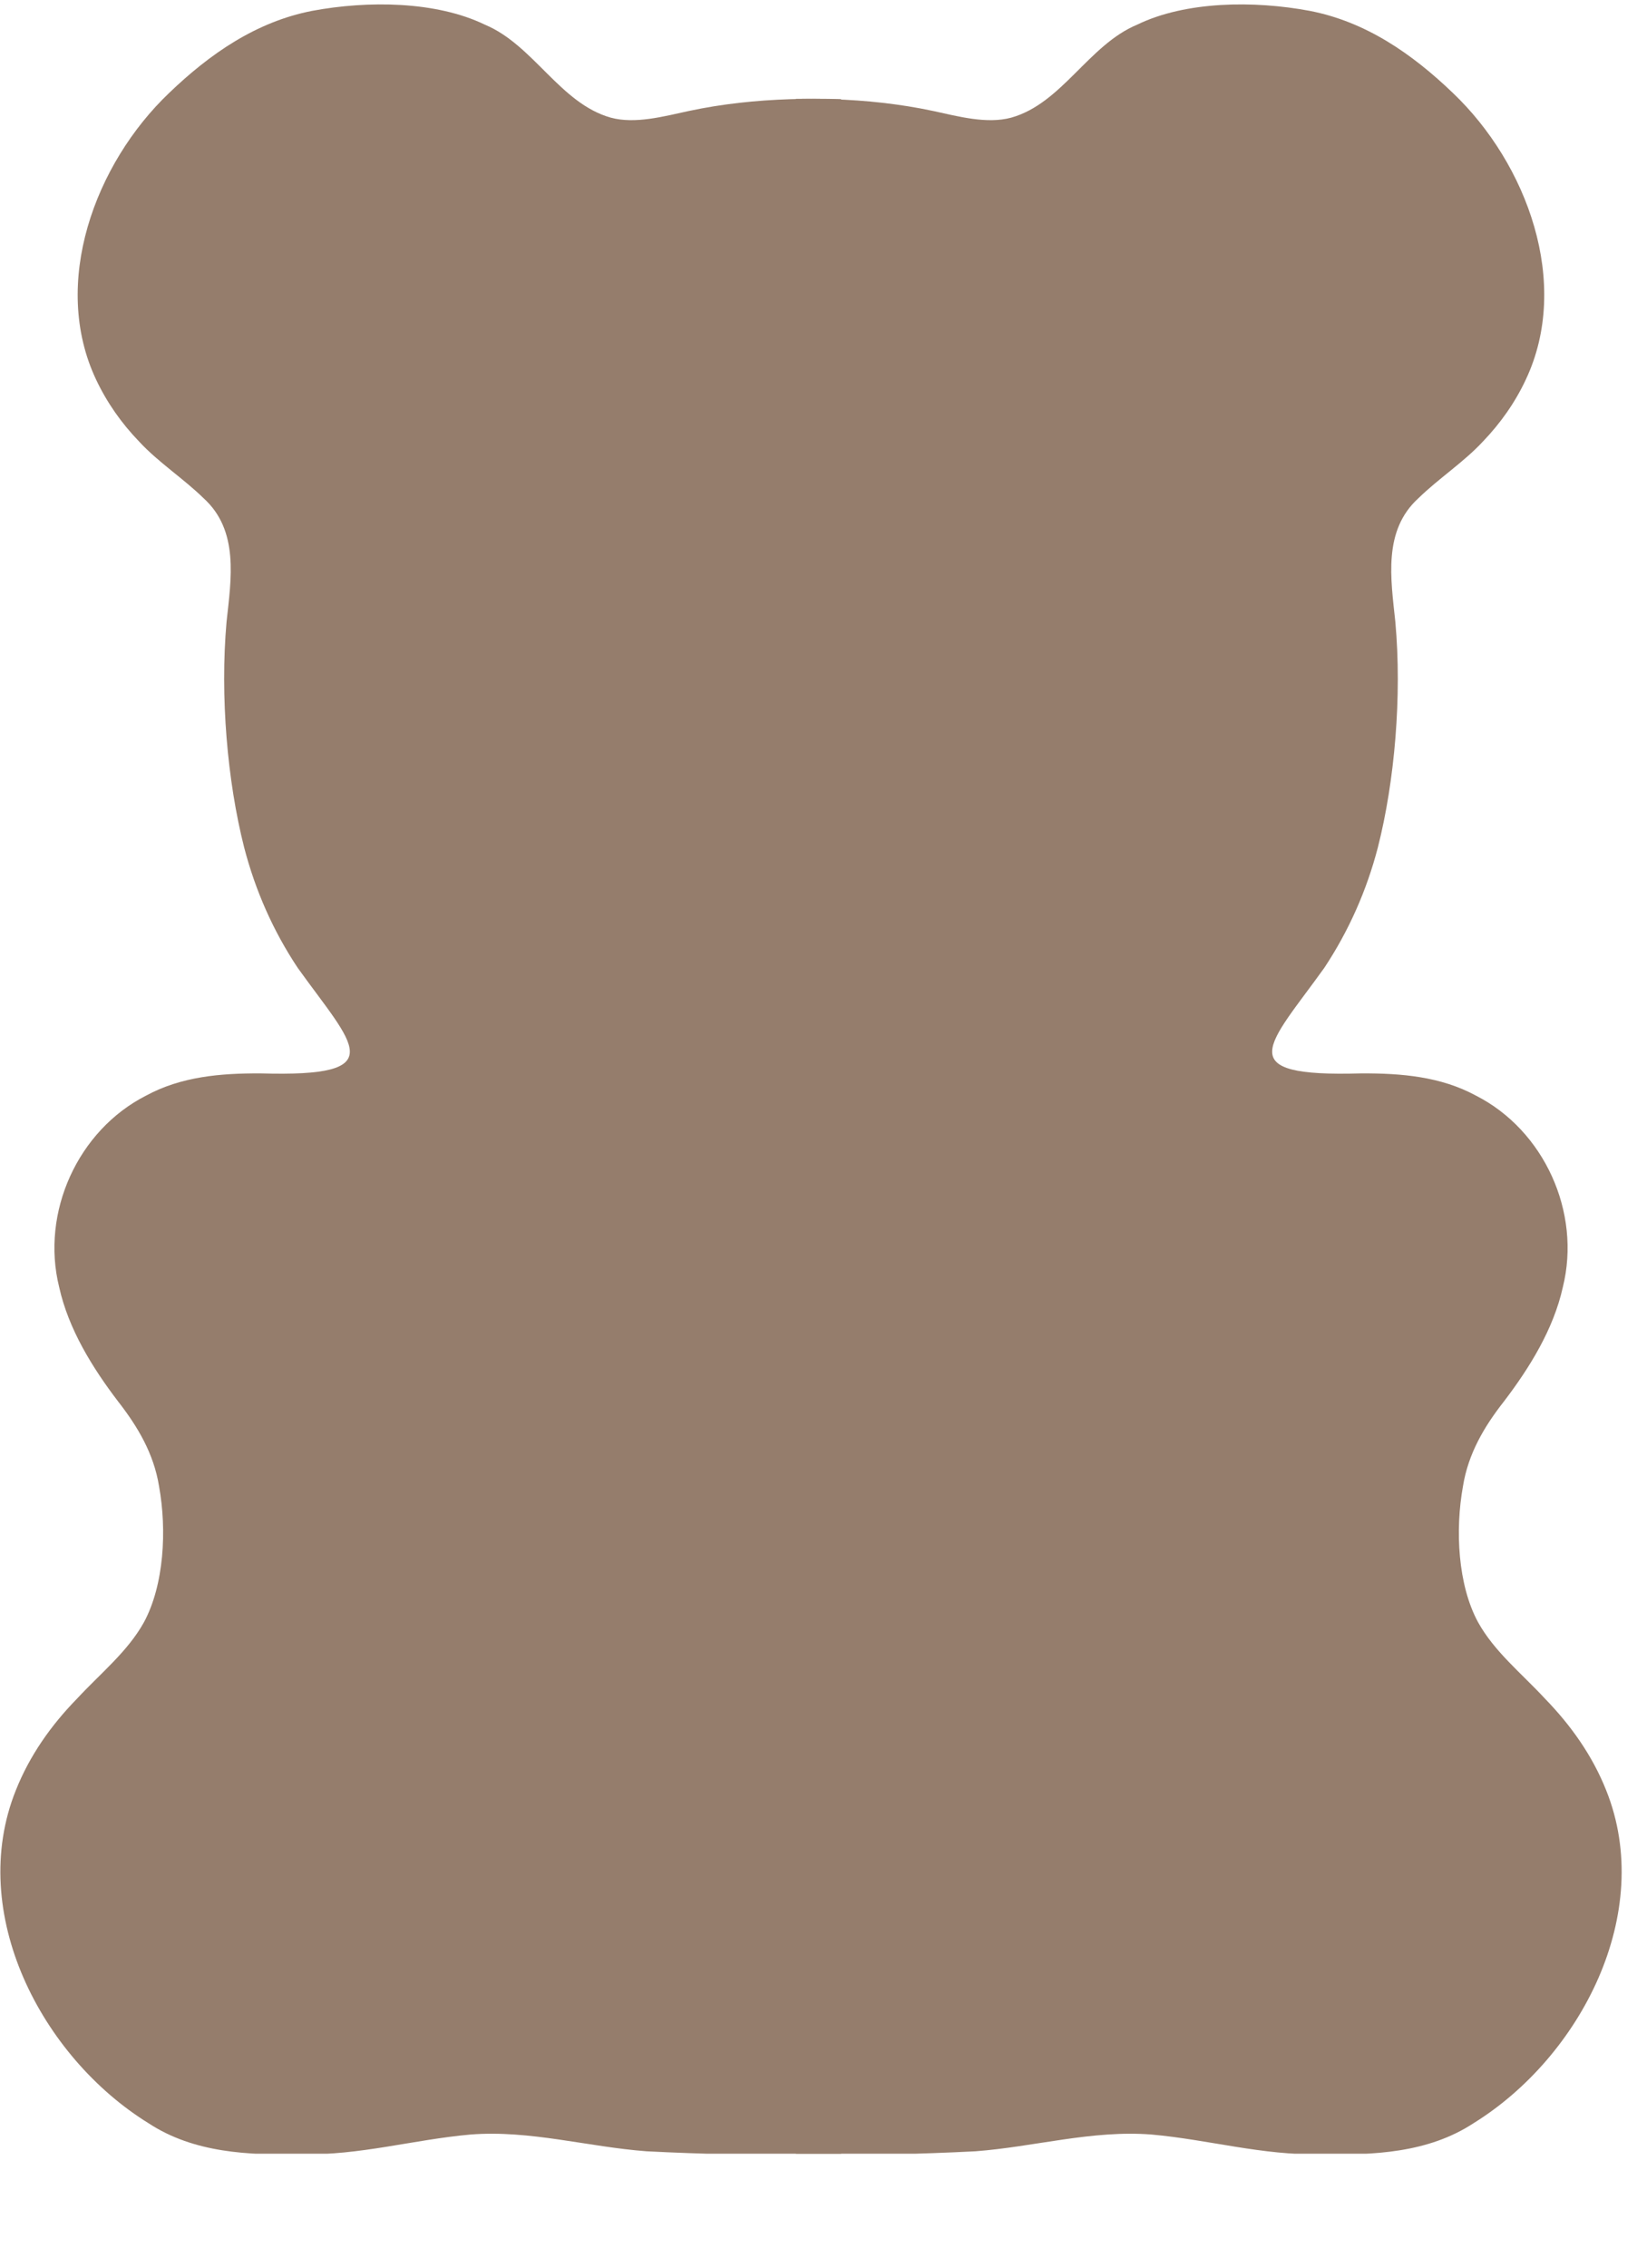 <svg xmlns="http://www.w3.org/2000/svg" fill="none" viewBox="0 0 13 18" height="18" width="13">
<g clip-path="url(#clip0_98_110)">
<path fill="#957D6C" d="M1.78 17.067C2.099 17.083 2.432 17.108 2.757 17.08C3.135 17.048 3.492 16.913 3.872 16.911C4.231 16.905 4.622 16.984 4.98 17.027C5.86 17.119 6.871 17.121 7.746 17.076C8.213 17.041 8.672 16.906 9.145 16.943C9.601 16.984 10.027 17.11 10.485 17.099C10.905 17.108 11.341 17.09 11.702 16.853C12.551 16.328 13.147 15.185 12.755 14.21C12.646 13.936 12.476 13.696 12.27 13.484C12.085 13.284 11.868 13.111 11.738 12.877C11.577 12.581 11.555 12.145 11.618 11.797C11.66 11.537 11.787 11.323 11.944 11.123C12.146 10.858 12.337 10.551 12.411 10.217C12.559 9.623 12.262 8.971 11.72 8.696C11.441 8.545 11.13 8.519 10.812 8.52C9.757 8.551 10.074 8.3 10.517 7.682C10.711 7.389 10.853 7.069 10.942 6.727C11.076 6.2 11.134 5.526 11.081 4.937C11.045 4.594 10.981 4.211 11.265 3.954C11.421 3.801 11.626 3.667 11.776 3.505C11.916 3.359 12.032 3.195 12.117 3.013C12.478 2.249 12.128 1.3 11.538 0.738C11.214 0.427 10.846 0.172 10.4 0.086C9.961 0.004 9.417 0.008 9.03 0.196C8.644 0.357 8.434 0.821 8.03 0.934C7.836 0.986 7.61 0.924 7.411 0.881C6.875 0.767 6.343 0.77 5.79 0.807C5.077 0.849 4.746 1.166 4.158 0.616C3.856 0.348 3.506 0.096 3.103 0.029C2.434 -0.092 1.736 0.174 1.277 0.675C0.956 1.01 0.621 1.368 0.515 1.833C0.455 2.099 0.447 2.389 0.476 2.66C0.519 3.132 0.841 3.46 1.182 3.746C1.471 3.962 1.642 4.212 1.625 4.588C1.572 5.402 1.535 6.196 1.824 6.935C1.971 7.369 2.307 7.788 2.604 8.151C2.865 8.5 2.574 8.528 2.289 8.527C1.978 8.527 1.624 8.5 1.334 8.569C1.048 8.631 0.778 8.789 0.583 9.009C0.215 9.426 0.192 10.094 0.417 10.591C0.72 11.219 1.249 11.525 1.131 12.323C1.066 12.973 0.466 13.28 0.138 13.765C-0.543 14.847 0.028 16.295 1.069 16.911" clip-rule="evenodd" fill-rule="evenodd"></path>
</g>
<g clip-path="url(#clip1_98_110)">
<path fill="#957D6C" d="M11.101 17.067C10.781 17.083 10.448 17.108 10.123 17.08C9.746 17.048 9.389 16.913 9.009 16.911C8.65 16.905 8.259 16.984 7.901 17.027C7.021 17.119 6.01 17.121 5.135 17.076C4.667 17.041 4.209 16.906 3.736 16.943C3.28 16.984 2.854 17.11 2.396 17.099C1.976 17.108 1.54 17.09 1.179 16.853C0.33 16.328 -0.266 15.185 0.126 14.21C0.235 13.936 0.404 13.696 0.611 13.484C0.796 13.284 1.013 13.111 1.143 12.877C1.303 12.581 1.326 12.145 1.263 11.797C1.221 11.537 1.093 11.323 0.937 11.123C0.735 10.858 0.544 10.551 0.47 10.217C0.322 9.623 0.619 8.971 1.161 8.696C1.44 8.545 1.751 8.519 2.068 8.52C3.124 8.551 2.807 8.3 2.364 7.682C2.169 7.389 2.028 7.069 1.939 6.727C1.805 6.2 1.747 5.526 1.799 4.937C1.836 4.594 1.9 4.211 1.616 3.954C1.46 3.801 1.254 3.667 1.105 3.505C0.964 3.359 0.849 3.195 0.763 3.013C0.402 2.249 0.753 1.3 1.343 0.738C1.667 0.427 2.035 0.172 2.48 0.086C2.92 0.004 3.463 0.008 3.851 0.196C4.237 0.357 4.447 0.821 4.851 0.934C5.044 0.986 5.271 0.924 5.47 0.881C6.006 0.767 6.538 0.77 7.091 0.807C7.803 0.849 8.134 1.166 8.723 0.616C9.025 0.348 9.374 0.096 9.778 0.029C10.447 -0.092 11.145 0.174 11.604 0.675C11.925 1.01 12.26 1.368 12.366 1.833C12.425 2.099 12.434 2.389 12.405 2.66C12.362 3.132 12.04 3.46 11.699 3.746C11.409 3.962 11.239 4.212 11.256 4.588C11.309 5.402 11.345 6.196 11.057 6.935C10.91 7.369 10.574 7.788 10.277 8.151C10.015 8.5 10.307 8.528 10.592 8.527C10.902 8.527 11.257 8.5 11.546 8.569C11.832 8.631 12.102 8.789 12.297 9.009C12.666 9.426 12.689 10.094 12.464 10.591C12.161 11.219 11.632 11.525 11.75 12.323C11.815 12.973 12.415 13.28 12.743 13.765C13.424 14.847 12.853 16.295 11.812 16.911" clip-rule="evenodd" fill-rule="evenodd"></path>
</g>
<defs>
<clipPath id="clip0_98_110">
<rect transform="translate(6.321)" fill="white" height="17.095" width="6.679"></rect>
</clipPath>
<clipPath id="clip1_98_110">
<rect transform="matrix(-1 0 0 1 6.679 0)" fill="white" height="17.095" width="6.679"></rect>
</clipPath>
</defs>
</svg>

